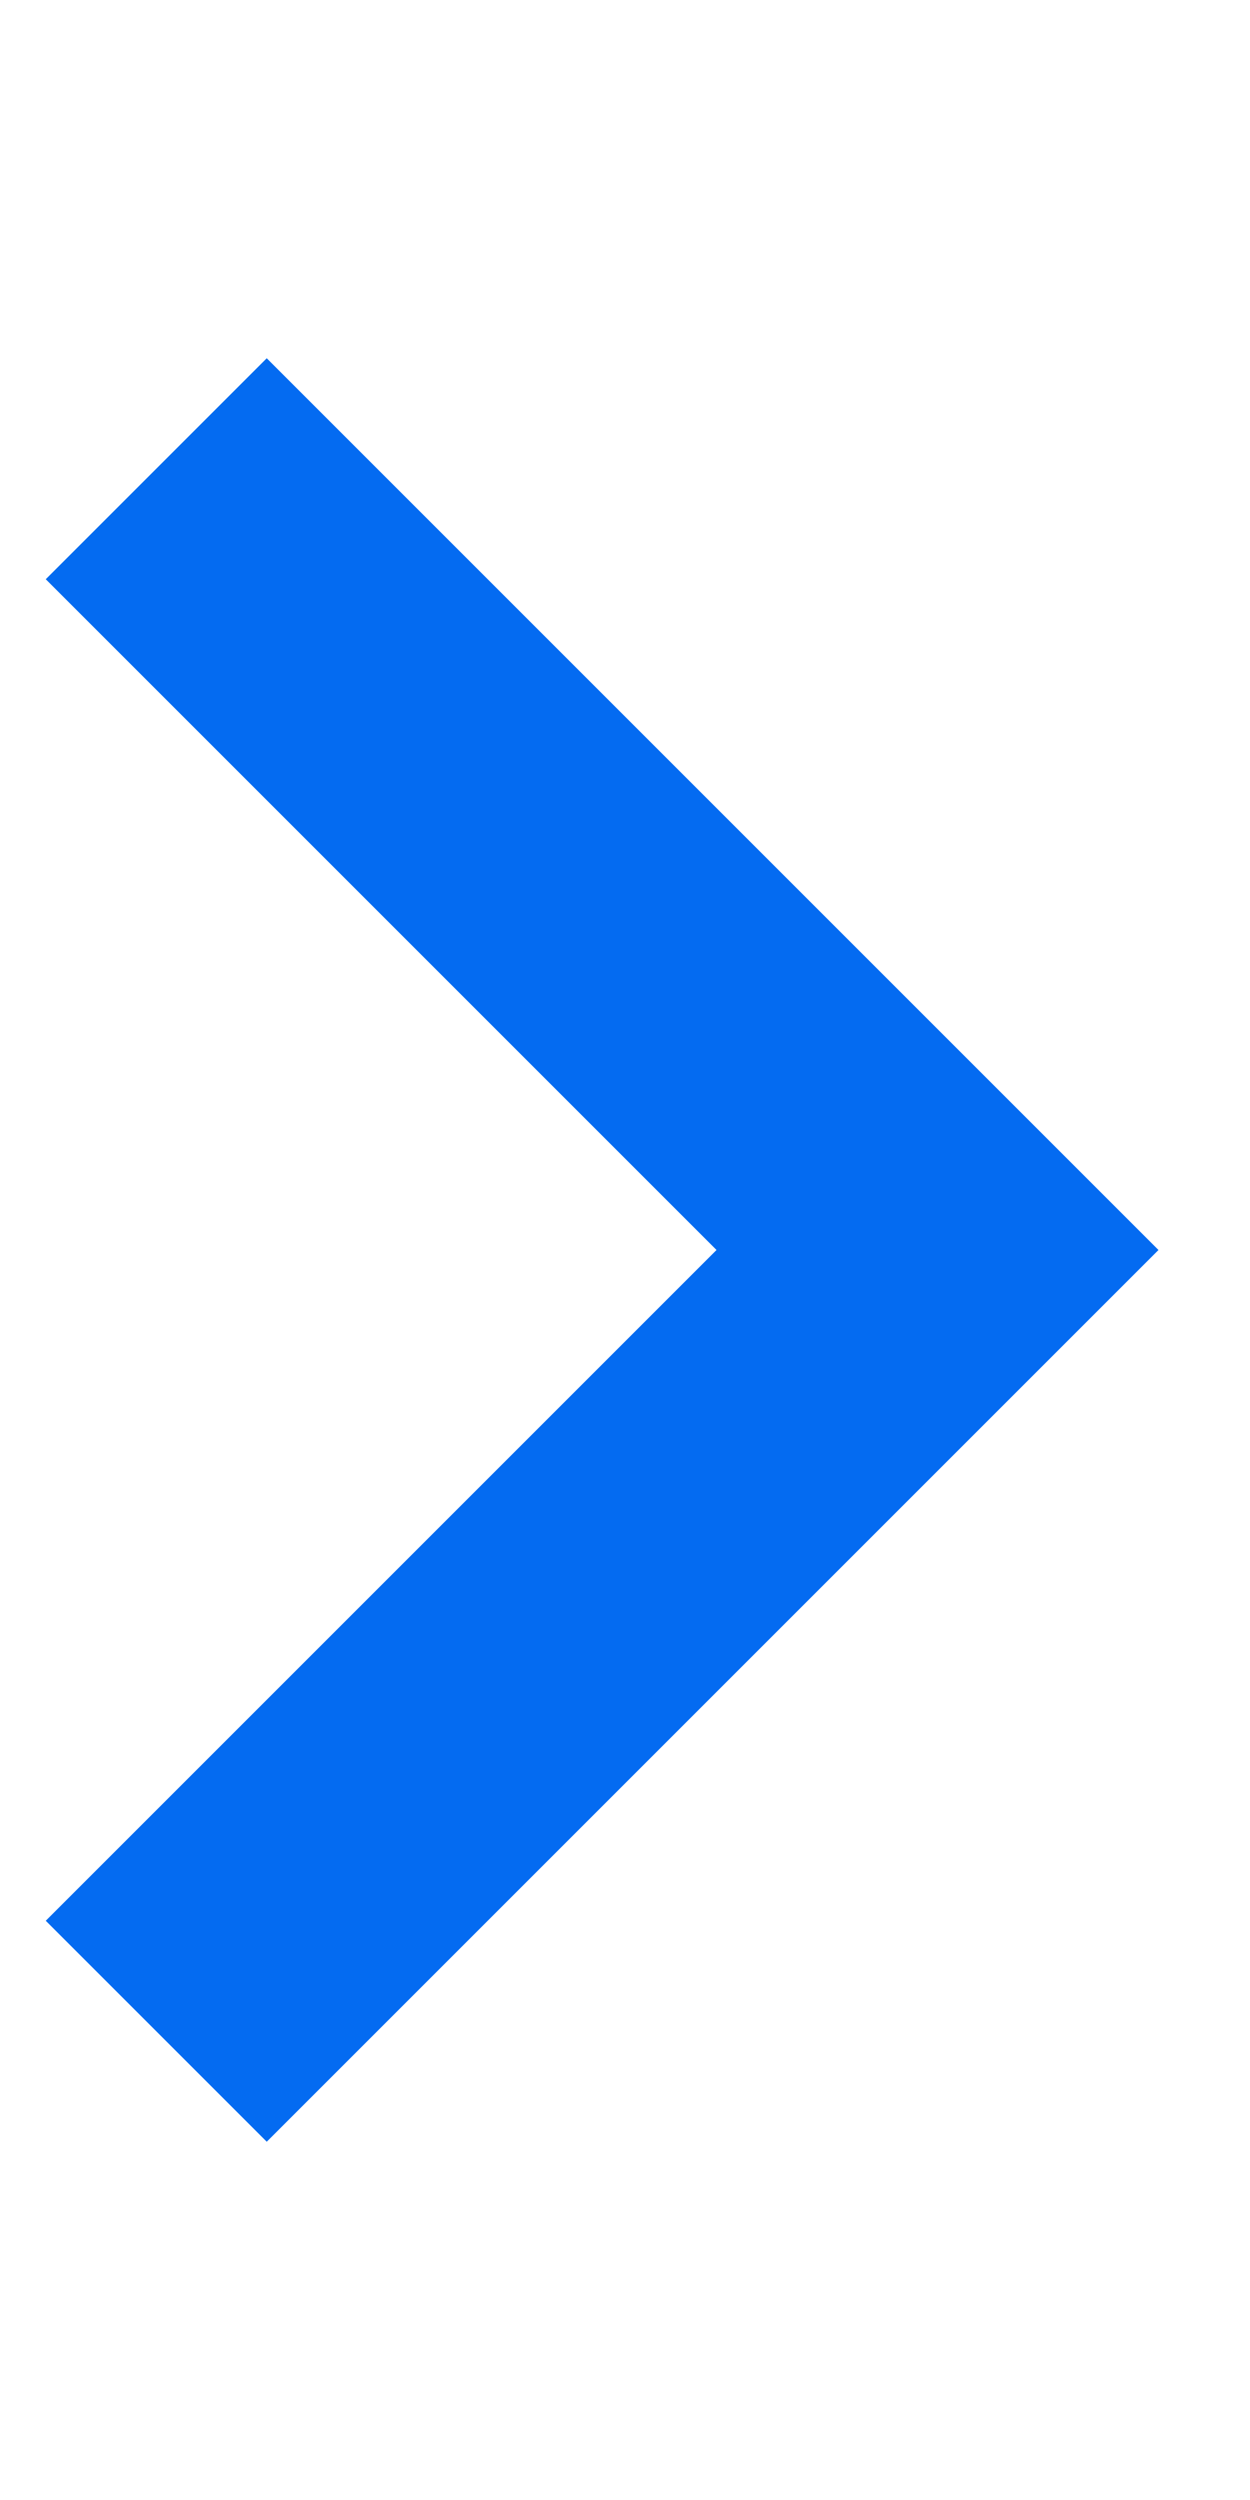 <svg id="bold" xmlns="http://www.w3.org/2000/svg" width="8" height="16" viewBox="0 0 8 16">
  <path id="Path_4903" data-name="Path 4903" d="M0,10,2.5,7.5,5,5,0,0" transform="translate(1 3)" fill="none" stroke="#046bf1" stroke-width="2"/>
  <rect id="Rectangle_8726" data-name="Rectangle 8726" width="8" height="16" fill="none"/>
</svg>
